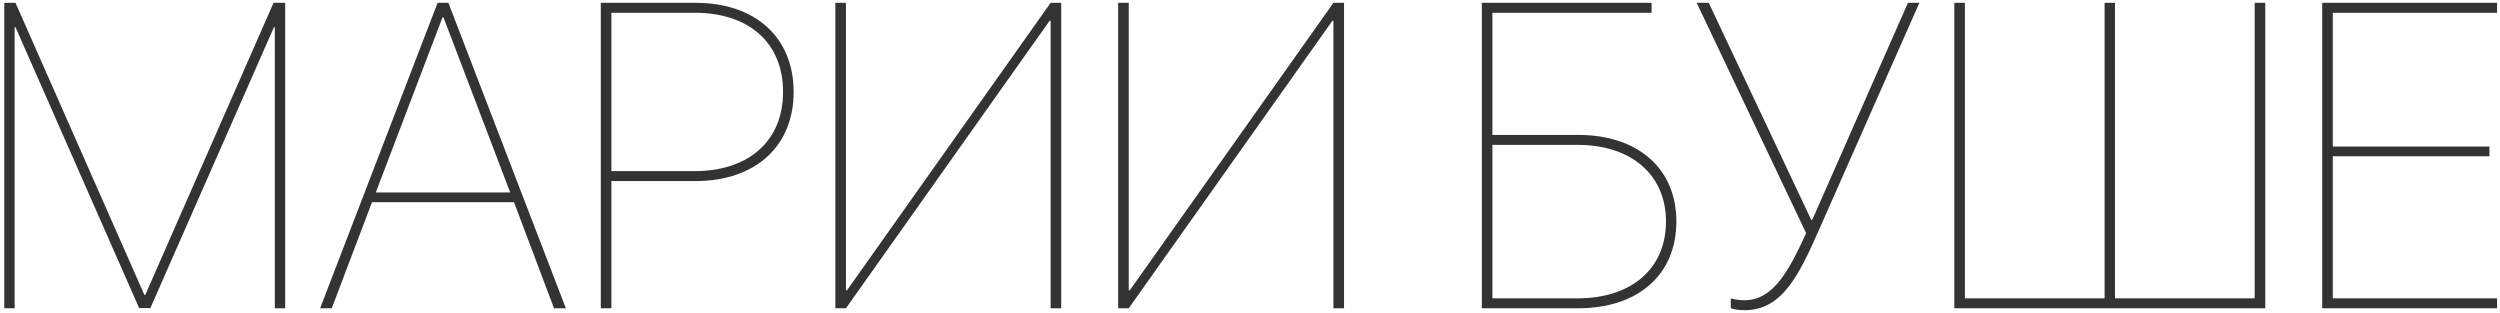<?xml version="1.0" encoding="UTF-8"?> <svg xmlns="http://www.w3.org/2000/svg" width="519" height="65" viewBox="0 0 519 65" fill="none"> <path d="M59.204 0.587H56.787L30.156 61.231H29.98L3.218 0.587H0.889V64H3.042V5.641H3.218L28.882 63.956H31.211L56.875 5.641H57.051V64H59.204V0.587ZM115.015 64H117.476L93.086 0.587H90.845L66.455 64H68.872L77.222 41.983H106.709L115.015 64ZM91.856 3.619H92.075L105.918 39.962H78.013L91.856 3.619ZM124.727 0.587V64H126.924V37.589H144.37C156.807 37.589 164.761 30.382 164.761 19.088C164.761 7.794 156.851 0.587 144.414 0.587H124.727ZM126.924 2.652H144.238C155.488 2.652 162.563 8.893 162.563 19.088C162.563 29.239 155.444 35.523 144.238 35.523H126.924V2.652ZM218.11 64H220.308V0.587H218.11L175.835 60.265H175.615V0.587H173.418V64H175.615L217.891 4.322H218.11V64ZM276.821 64H279.019V0.587H276.821L234.546 60.265H234.326V0.587H232.129V64H234.326L276.602 4.322H276.821V64ZM348.013 45.982C348.013 34.996 340.059 28.009 327.622 28.009H309.824V2.652H342.871V0.587H307.627V64H327.622C340.103 64 348.013 57.013 348.013 45.982ZM309.824 61.935V30.074H327.49C338.696 30.074 345.859 36.315 345.859 45.982C345.859 55.738 338.74 61.935 327.49 61.935H309.824ZM362.163 64.395C369.985 64.395 373.457 57.145 377.632 47.696L398.462 0.587H396.089L376.226 45.631H376.006L354.736 0.587H352.231L374.951 48.399C371.392 56.178 368.14 62.33 362.163 62.33C360.405 62.33 359.351 61.935 359.307 61.935V64C359.351 64 360.317 64.395 362.163 64.395ZM405.713 64H470.269V0.587H468.071V61.935H439.067V0.587H436.914V61.935H407.91V0.587H405.713V64ZM518.389 61.935H484.287V32.447H516.807V30.426H484.287V2.652H518.389V0.587H482.09V64H518.389V61.935Z" fill="#333333"></path> </svg> 